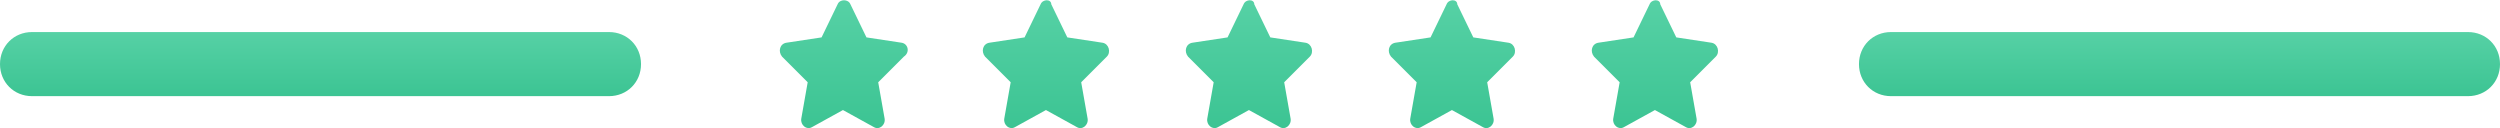 <?xml version="1.0" encoding="utf-8"?>
<!-- Generator: Adobe Illustrator 22.1.0, SVG Export Plug-In . SVG Version: 6.00 Build 0)  -->
<svg version="1.1" id="Layer_1" xmlns="http://www.w3.org/2000/svg" xmlns:xlink="http://www.w3.org/1999/xlink" x="0px" y="0px"
	 viewBox="0 0 234 12" style="enable-background:new 0 0 234 12;" xml:space="preserve">
<style type="text/css">
	.st0{fill:url(#SVGID_1_);}
	.st1{fill:url(#SVGID_2_);}
	.st2{fill:url(#SVGID_3_);}
	.st3{fill:url(#SVGID_4_);}
	.st4{fill:url(#SVGID_5_);}
	.st5{fill:url(#SVGID_6_);}
	.st6{fill:url(#SVGID_7_);}
</style>
<linearGradient id="SVGID_1_" gradientUnits="userSpaceOnUse" x1="204" y1="11" x2="204" y2="5" gradientTransform="matrix(1 0 0 -1 0 14)">
	<stop  offset="0" style="stop-color:#56D1A5"/>
	<stop  offset="1" style="stop-color:#3CC493"/>
</linearGradient>
<path class="st0" d="M177,3h54c1.7,0,3,1.3,3,3l0,0c0,1.7-1.3,3-3,3h-54c-1.7,0-3-1.3-3-3l0,0C174,4.3,175.3,3,177,3z"/>
<linearGradient id="SVGID_2_" gradientUnits="userSpaceOnUse" x1="30" y1="11" x2="30" y2="5" gradientTransform="matrix(1 0 0 -1 0 14)">
	<stop  offset="0" style="stop-color:#56D1A5"/>
	<stop  offset="1" style="stop-color:#3CC493"/>
</linearGradient>
<path class="st1" d="M3,3h54c1.7,0,3,1.3,3,3l0,0c0,1.7-1.3,3-3,3H3C1.3,9,0,7.7,0,6l0,0C0,4.3,1.3,3,3,3z"/>
<linearGradient id="SVGID_3_" gradientUnits="userSpaceOnUse" x1="79" y1="14" x2="79" y2="2" gradientTransform="matrix(1 0 0 -1 0 14)">
	<stop  offset="0" style="stop-color:#56D1A5"/>
	<stop  offset="1" style="stop-color:#3CC493"/>
</linearGradient>
<path class="st2" d="M78.4,0.4l-1.5,3.1L73.6,4c-0.6,0.1-0.8,0.8-0.4,1.3l2.4,2.4L75,11.1c-0.1,0.6,0.5,1.1,1,0.8l2.9-1.6l2.9,1.6
	c0.5,0.3,1.1-0.2,1-0.8l-0.6-3.4l2.4-2.4C85.2,4.9,85,4.1,84.4,4l-3.3-0.5l-1.5-3.1C79.4-0.1,78.6-0.1,78.4,0.4z"/>
<linearGradient id="SVGID_4_" gradientUnits="userSpaceOnUse" x1="98" y1="14" x2="98" y2="2" gradientTransform="matrix(1 0 0 -1 0 14)">
	<stop  offset="0" style="stop-color:#56D1A5"/>
	<stop  offset="1" style="stop-color:#3CC493"/>
</linearGradient>
<path class="st3" d="M97.4,0.4l-1.5,3.1L92.6,4c-0.6,0.1-0.8,0.8-0.4,1.3l2.4,2.4L94,11.1c-0.1,0.6,0.5,1.1,1,0.8l2.9-1.6l2.9,1.6
	c0.5,0.3,1.1-0.2,1-0.8l-0.6-3.4l2.4-2.4c0.4-0.4,0.2-1.2-0.4-1.3l-3.3-0.5l-1.5-3.1C98.4-0.1,97.6-0.1,97.4,0.4z"/>
<linearGradient id="SVGID_5_" gradientUnits="userSpaceOnUse" x1="117" y1="14" x2="117" y2="2" gradientTransform="matrix(1 0 0 -1 0 14)">
	<stop  offset="0" style="stop-color:#56D1A5"/>
	<stop  offset="1" style="stop-color:#3CC493"/>
</linearGradient>
<path class="st4" d="M116.4,0.4l-1.5,3.1L111.6,4c-0.6,0.1-0.8,0.8-0.4,1.3l2.4,2.4l-0.6,3.4c-0.1,0.6,0.5,1.1,1,0.8l2.9-1.6
	l2.9,1.6c0.5,0.3,1.1-0.2,1-0.8l-0.6-3.4l2.4-2.4c0.4-0.4,0.2-1.2-0.4-1.3l-3.3-0.5l-1.5-3.1C117.4-0.1,116.6-0.1,116.4,0.4z"/>
<linearGradient id="SVGID_6_" gradientUnits="userSpaceOnUse" x1="136" y1="14" x2="136" y2="2" gradientTransform="matrix(1 0 0 -1 0 14)">
	<stop  offset="0" style="stop-color:#56D1A5"/>
	<stop  offset="1" style="stop-color:#3CC493"/>
</linearGradient>
<path class="st5" d="M135.4,0.4l-1.5,3.1L130.6,4c-0.6,0.1-0.8,0.8-0.4,1.3l2.4,2.4l-0.6,3.4c-0.1,0.6,0.5,1.1,1,0.8l2.9-1.6
	l2.9,1.6c0.5,0.3,1.1-0.2,1-0.8l-0.6-3.4l2.4-2.4c0.4-0.4,0.2-1.2-0.4-1.3l-3.3-0.5l-1.5-3.1C136.4-0.1,135.6-0.1,135.4,0.4z"/>
<linearGradient id="SVGID_7_" gradientUnits="userSpaceOnUse" x1="155" y1="14" x2="155" y2="2" gradientTransform="matrix(1 0 0 -1 0 14)">
	<stop  offset="0" style="stop-color:#56D1A5"/>
	<stop  offset="1" style="stop-color:#3CC493"/>
</linearGradient>
<path class="st6" d="M154.4,0.4l-1.5,3.1L149.6,4c-0.6,0.1-0.8,0.8-0.4,1.3l2.4,2.4l-0.6,3.4c-0.1,0.6,0.5,1.1,1,0.8l2.9-1.6
	l2.9,1.6c0.5,0.3,1.1-0.2,1-0.8l-0.6-3.4l2.4-2.4c0.4-0.4,0.2-1.2-0.4-1.3l-3.3-0.5l-1.5-3.1C155.4-0.1,154.6-0.1,154.4,0.4z"/>
</svg>

